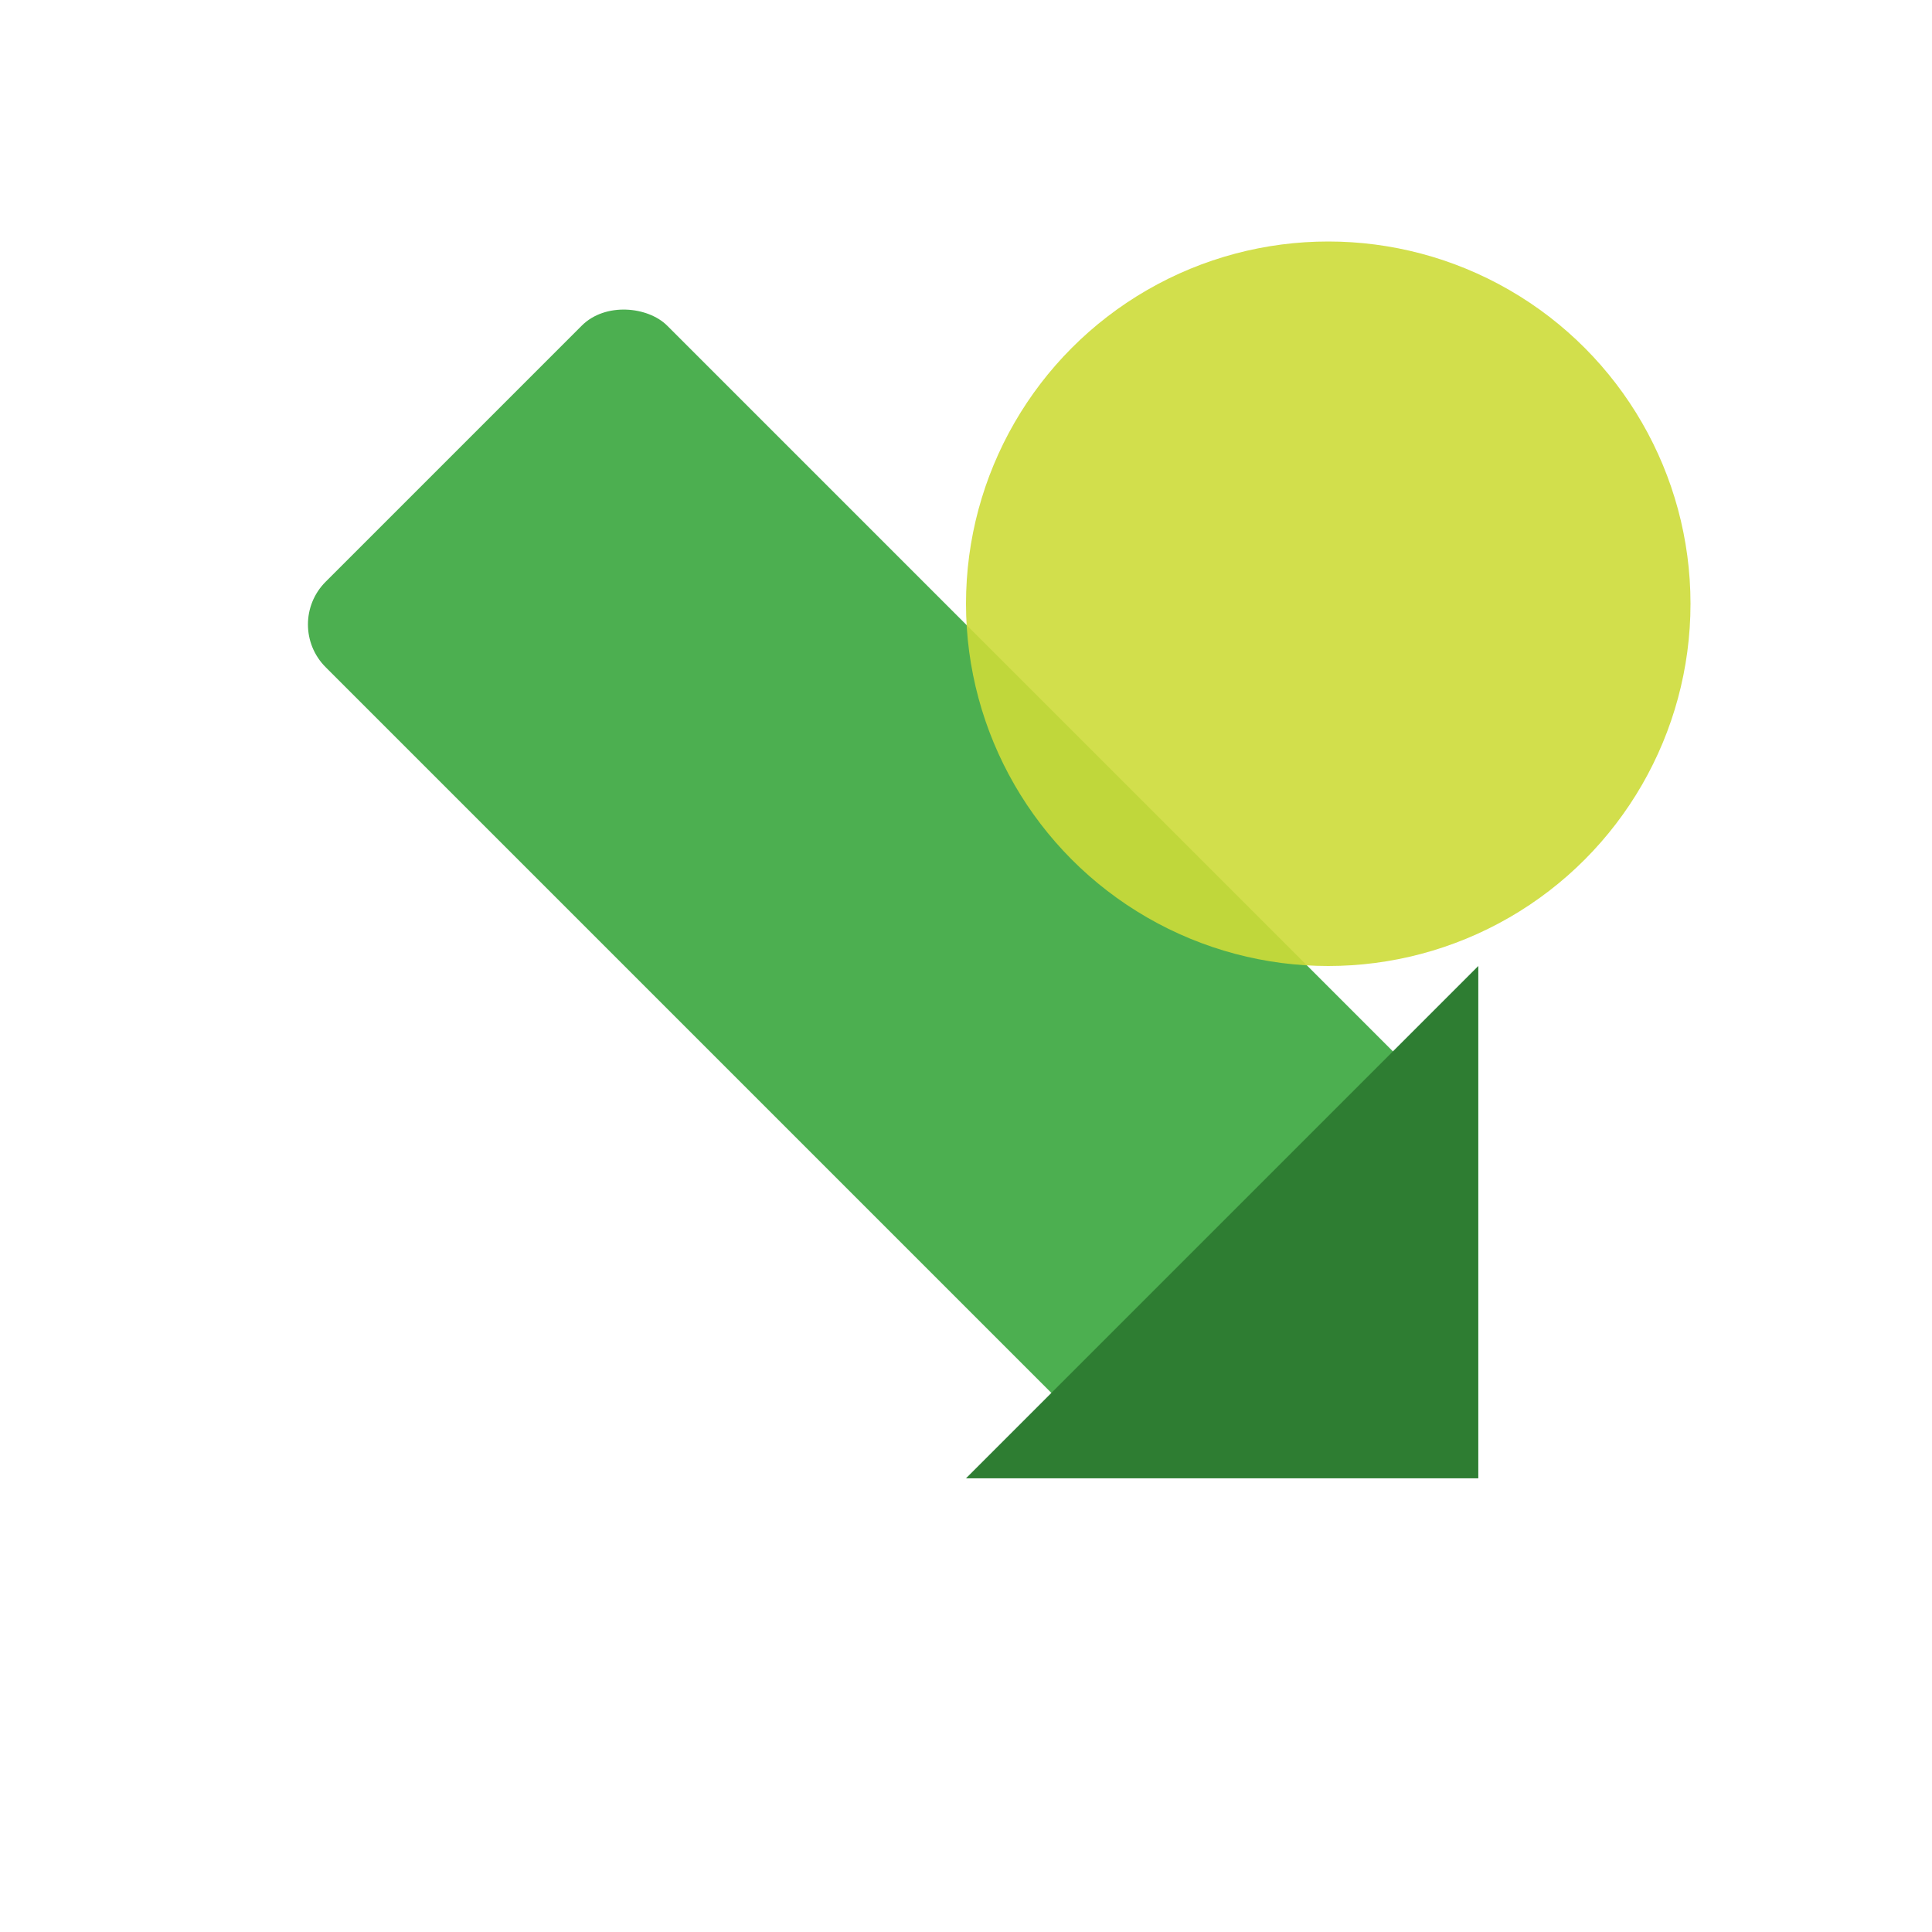 <svg width="32" height="32" viewBox="0 0 32 32" xmlns="http://www.w3.org/2000/svg">
  <!-- Simplified pen icon with lime accent -->
  <rect x="12" y="4" width="8" height="20" fill="#4CAF50" rx="1" transform="rotate(-45 16 16)"/>
  <path d="M 10 22 L 16 28 L 22 22 Z" fill="#2E7D32" transform="rotate(-45 16 16)"/>
  <circle cx="22" cy="10" r="6" fill="#CDDC39" opacity="0.9"/>
</svg>